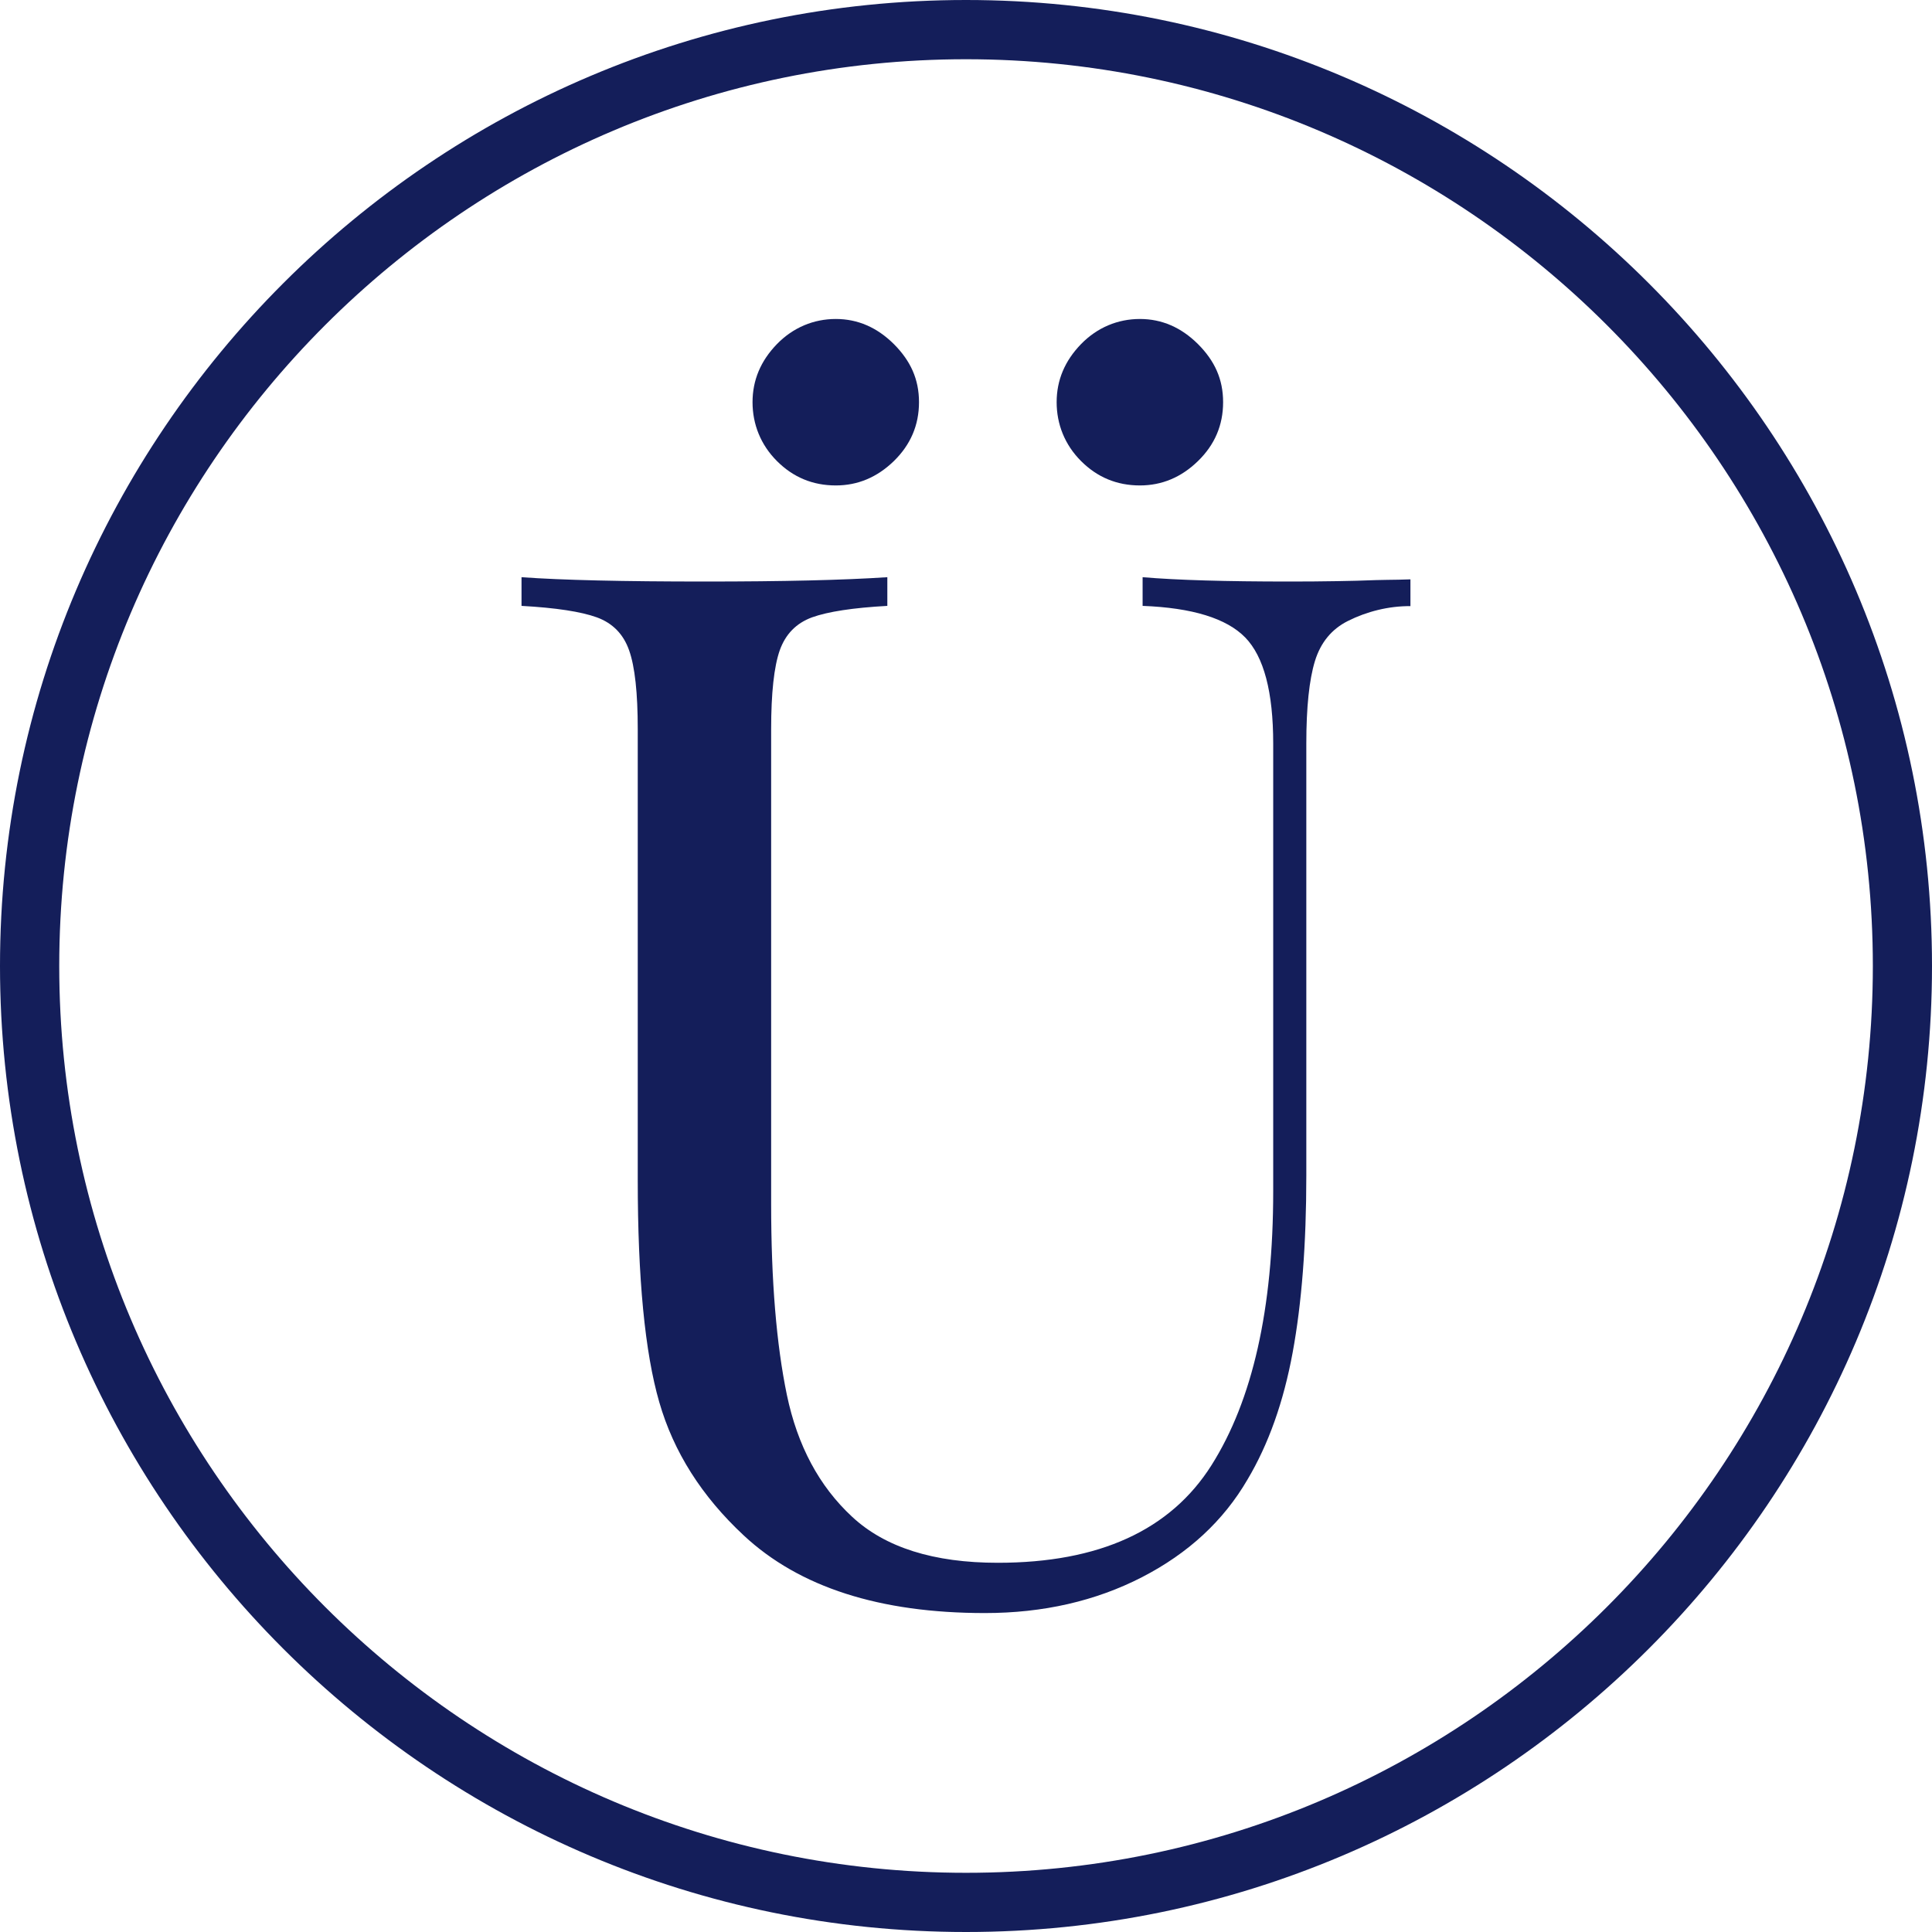 <?xml version="1.0" encoding="UTF-8"?>
<svg id="Layer_1" data-name="Layer 1" xmlns="http://www.w3.org/2000/svg" viewBox="0 0 454.62 454.62">
  <defs>
    <style>
      .cls-1 {
        fill: #141e5a;
      }
    </style>
  </defs>
  <path class="cls-1" d="M227.31,454.62C101.97,454.62,0,352.65,0,227.31S101.97,0,227.31,0s227.31,101.97,227.31,227.31-101.97,227.31-227.31,227.31ZM227.31,13.94C109.66,13.94,13.94,109.66,13.94,227.31s95.72,213.38,213.38,213.38,213.38-95.72,213.38-213.38S344.97,13.94,227.31,13.94Z"/>
  <g>
    <path class="cls-1" d="M196.67,114.23c5.17,0,9.72-1.91,13.67-5.74,3.92-3.83,5.91-8.44,5.91-13.85s-1.98-9.72-5.91-13.67c-3.95-3.92-8.5-5.91-13.67-5.91s-10.02,1.98-13.85,5.91c-3.83,3.95-5.74,8.5-5.74,13.67s1.91,10.02,5.74,13.85c3.83,3.83,8.44,5.74,13.85,5.74Z"/>
    <path class="cls-1" d="M268.23,114.23c5.17,0,9.74-1.91,13.67-5.74,3.94-3.83,5.91-8.44,5.91-13.85s-1.97-9.72-5.91-13.67c-3.94-3.92-8.5-5.91-13.67-5.91s-10.02,1.98-13.85,5.91c-3.83,3.95-5.74,8.5-5.74,13.67s1.91,10.02,5.74,13.85c3.83,3.83,8.44,5.74,13.85,5.74Z"/>
    <path class="cls-1" d="M331.89,136.32v6.31c-5.09-.05-10.3,1.27-14.71,3.49-3.83,1.92-6.42,5.06-7.77,9.46-1.34,4.39-2.02,10.86-2.02,19.41v101.62c0,16.19-1.08,30.1-3.22,41.68-2.14,11.6-5.67,21.55-10.63,29.88-5.63,9.67-13.89,17.33-24.82,22.96-10.91,5.61-23.24,8.44-36.96,8.44-24.76,0-43.67-6.08-56.72-18.24-9.91-9.22-16.54-19.69-19.91-31.4-3.38-11.69-5.06-29.13-5.06-52.31v-106.01c0-8.55-.67-14.74-2.03-18.57-1.34-3.83-3.88-6.41-7.6-7.77-3.7-1.34-9.61-2.25-17.72-2.7v-6.75c9.46.69,23.86,1.02,43.21,1.02,18.24,0,32.52-.33,42.87-1.02v6.75c-8.1.45-14,1.36-17.72,2.7-3.7,1.36-6.24,3.94-7.6,7.77-1.34,3.83-2.02,10.02-2.02,18.57v111.74c0,18,1.23,32.96,3.7,44.88,2.49,11.94,7.6,21.5,15.36,28.69,7.77,7.22,19.19,10.82,34.27,10.82,23.85,0,40.62-7.66,50.29-22.96,9.67-15.3,14.52-36.8,14.52-64.48v-105.32c0-12.16-2.2-20.47-6.58-24.97-4.39-4.5-12.44-6.99-24.15-7.44v-6.75c8.11.69,19.58,1.02,34.43,1.02h.52c3.59,0,7.19-.03,10.77-.09,3.09-.05,6.19-.12,9.28-.25,1.75-.06,3.44-.05,5.19-.09,1.02-.03,1.92-.05,2.8-.08Z"/>
  </g>
</svg>
